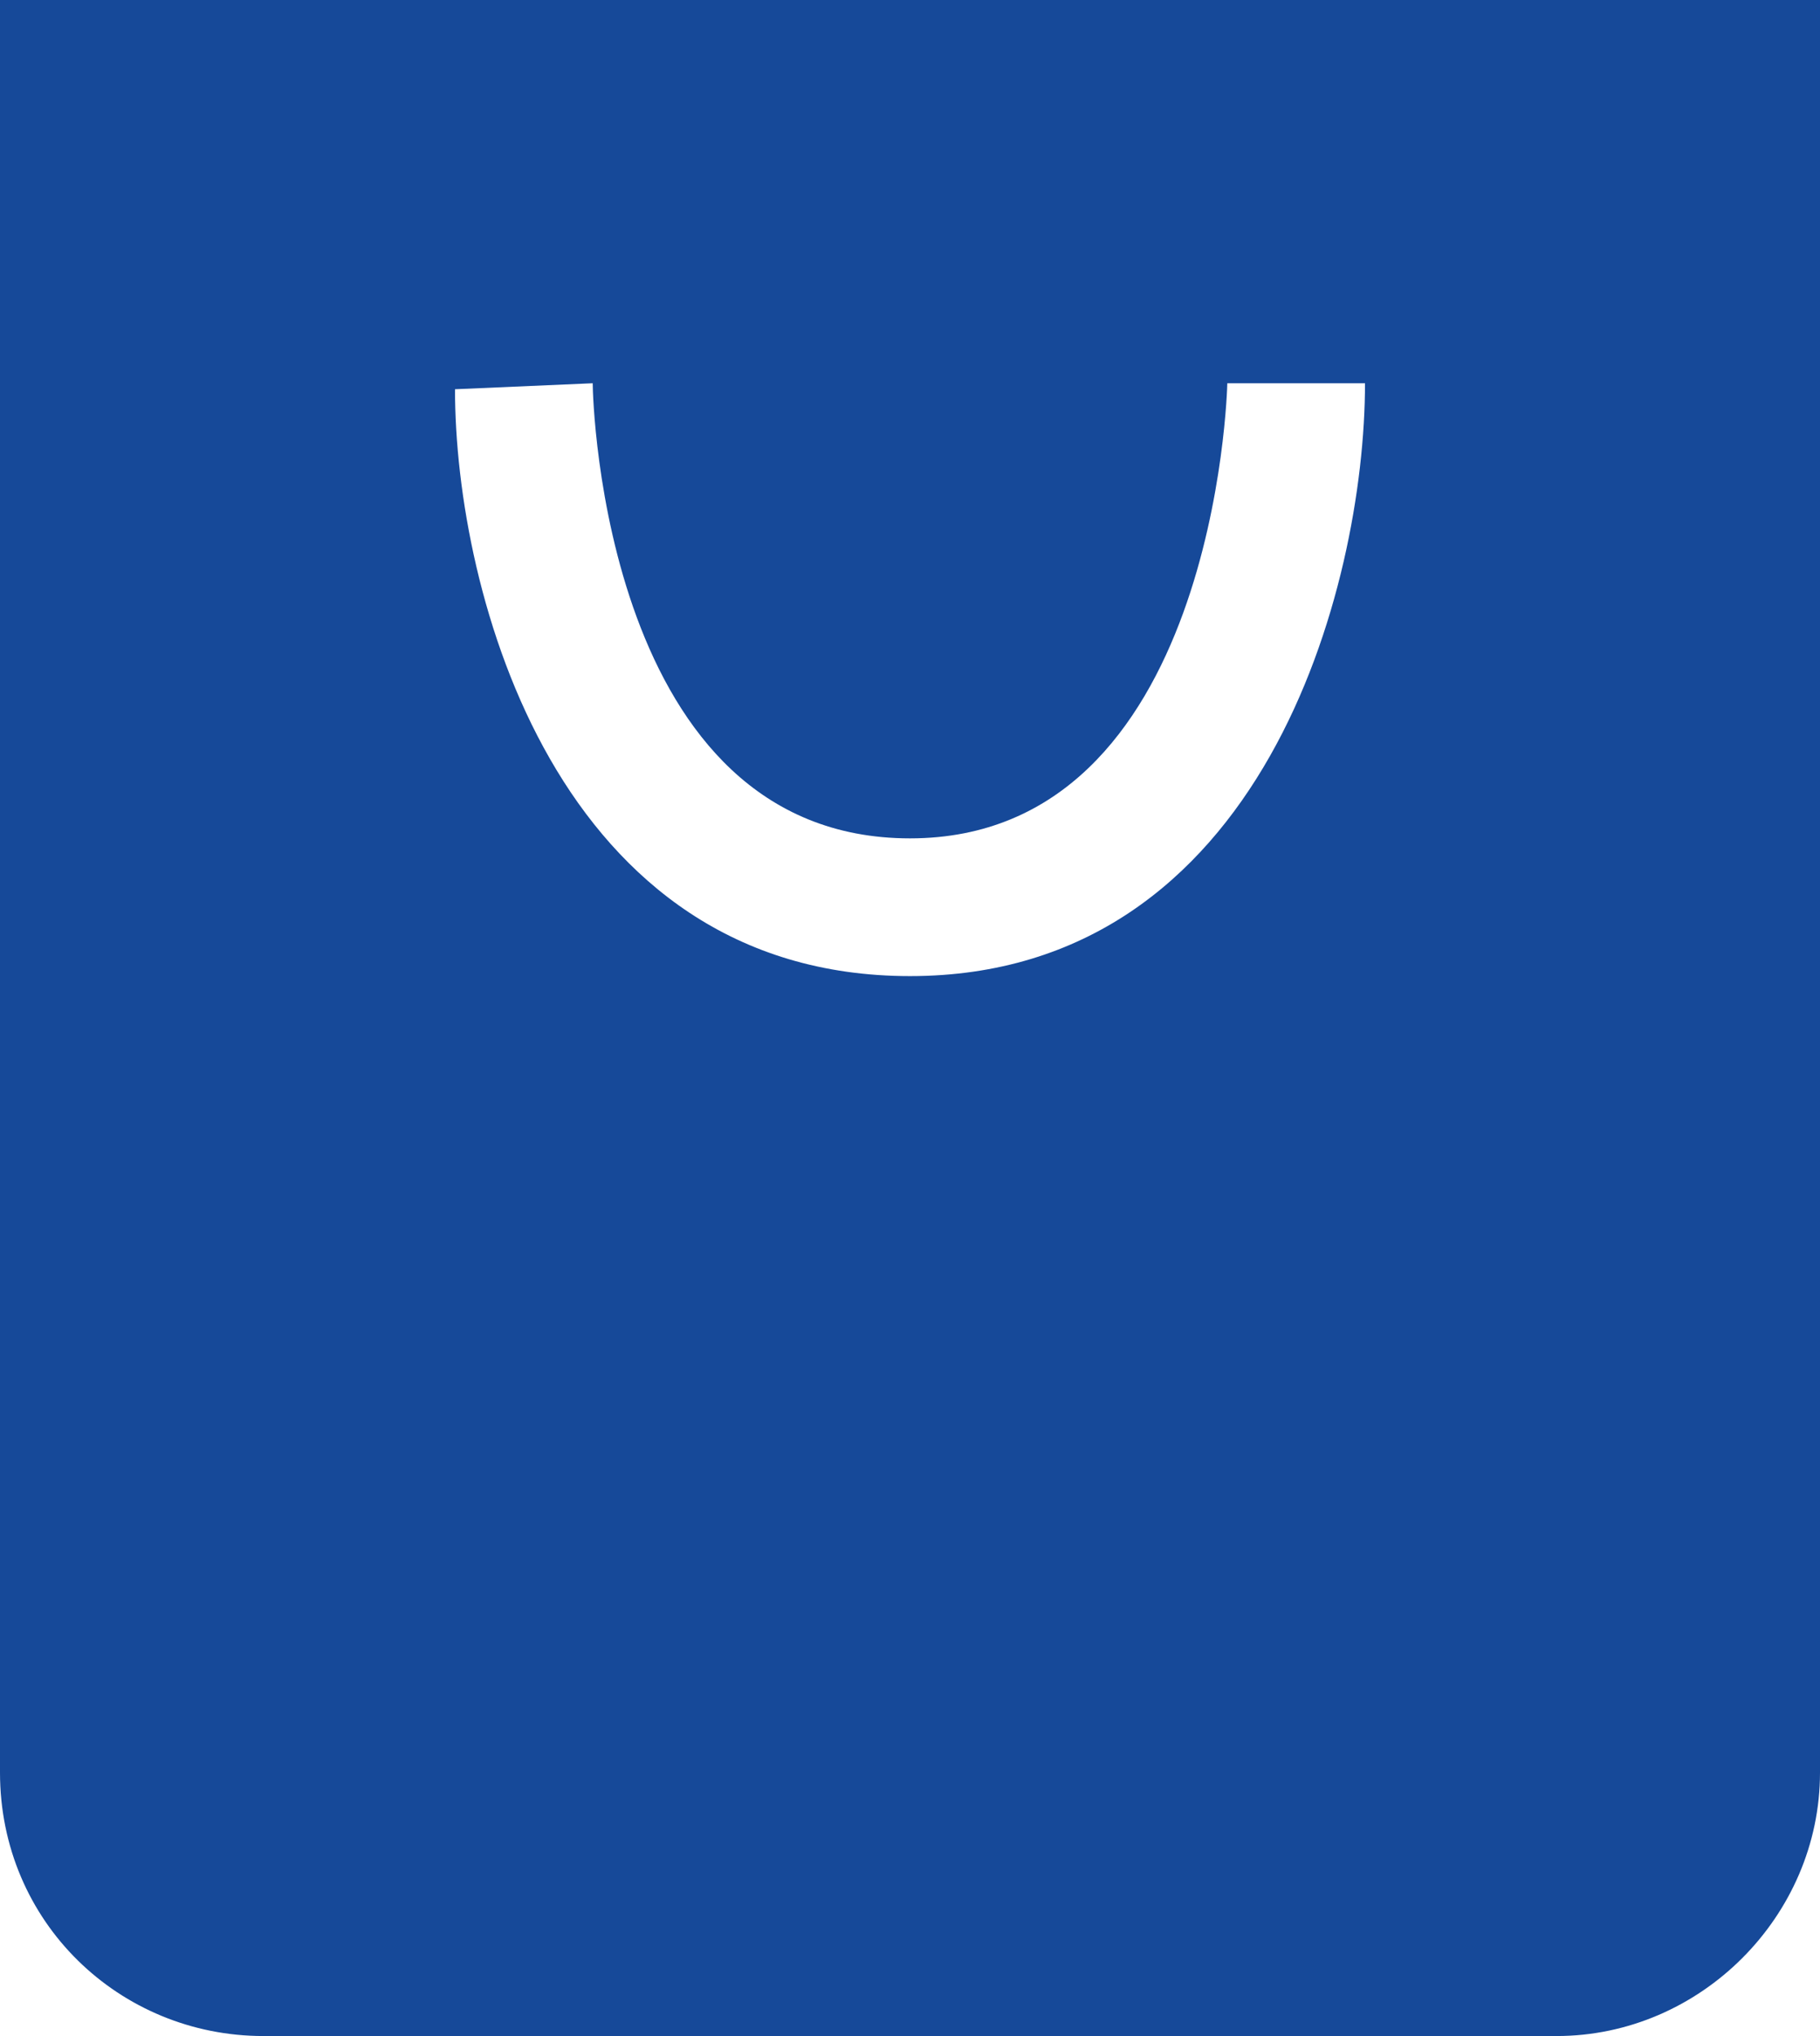 <?xml version="1.0" encoding="utf-8"?>
<!-- Generator: Adobe Illustrator 25.2.1, SVG Export Plug-In . SVG Version: 6.00 Build 0)  -->
<svg version="1.1" id="Ebene_1" xmlns="http://www.w3.org/2000/svg" xmlns:xlink="http://www.w3.org/1999/xlink" x="0px" y="0px"
	 viewBox="0 0 30.4 34" style="enable-background:new 0 0 30.4 34;" xml:space="preserve">
<style type="text/css">
	.st0{fill:#164999;}
</style>
<path class="st0" d="M0,0v29.6C0,32.1,2,34,4.4,34H26c2.4,0,4.4-2,4.4-4.4V0H0z M15.2,16.3c-5.9,0-7.6-6.4-7.6-9.8l2.3-0.1
	c0,0.3,0.2,7.6,5.3,7.6c5.1,0,5.3-7.5,5.3-7.6l2.3,0C22.8,9.8,21.1,16.3,15.2,16.3z"/>
</svg>
